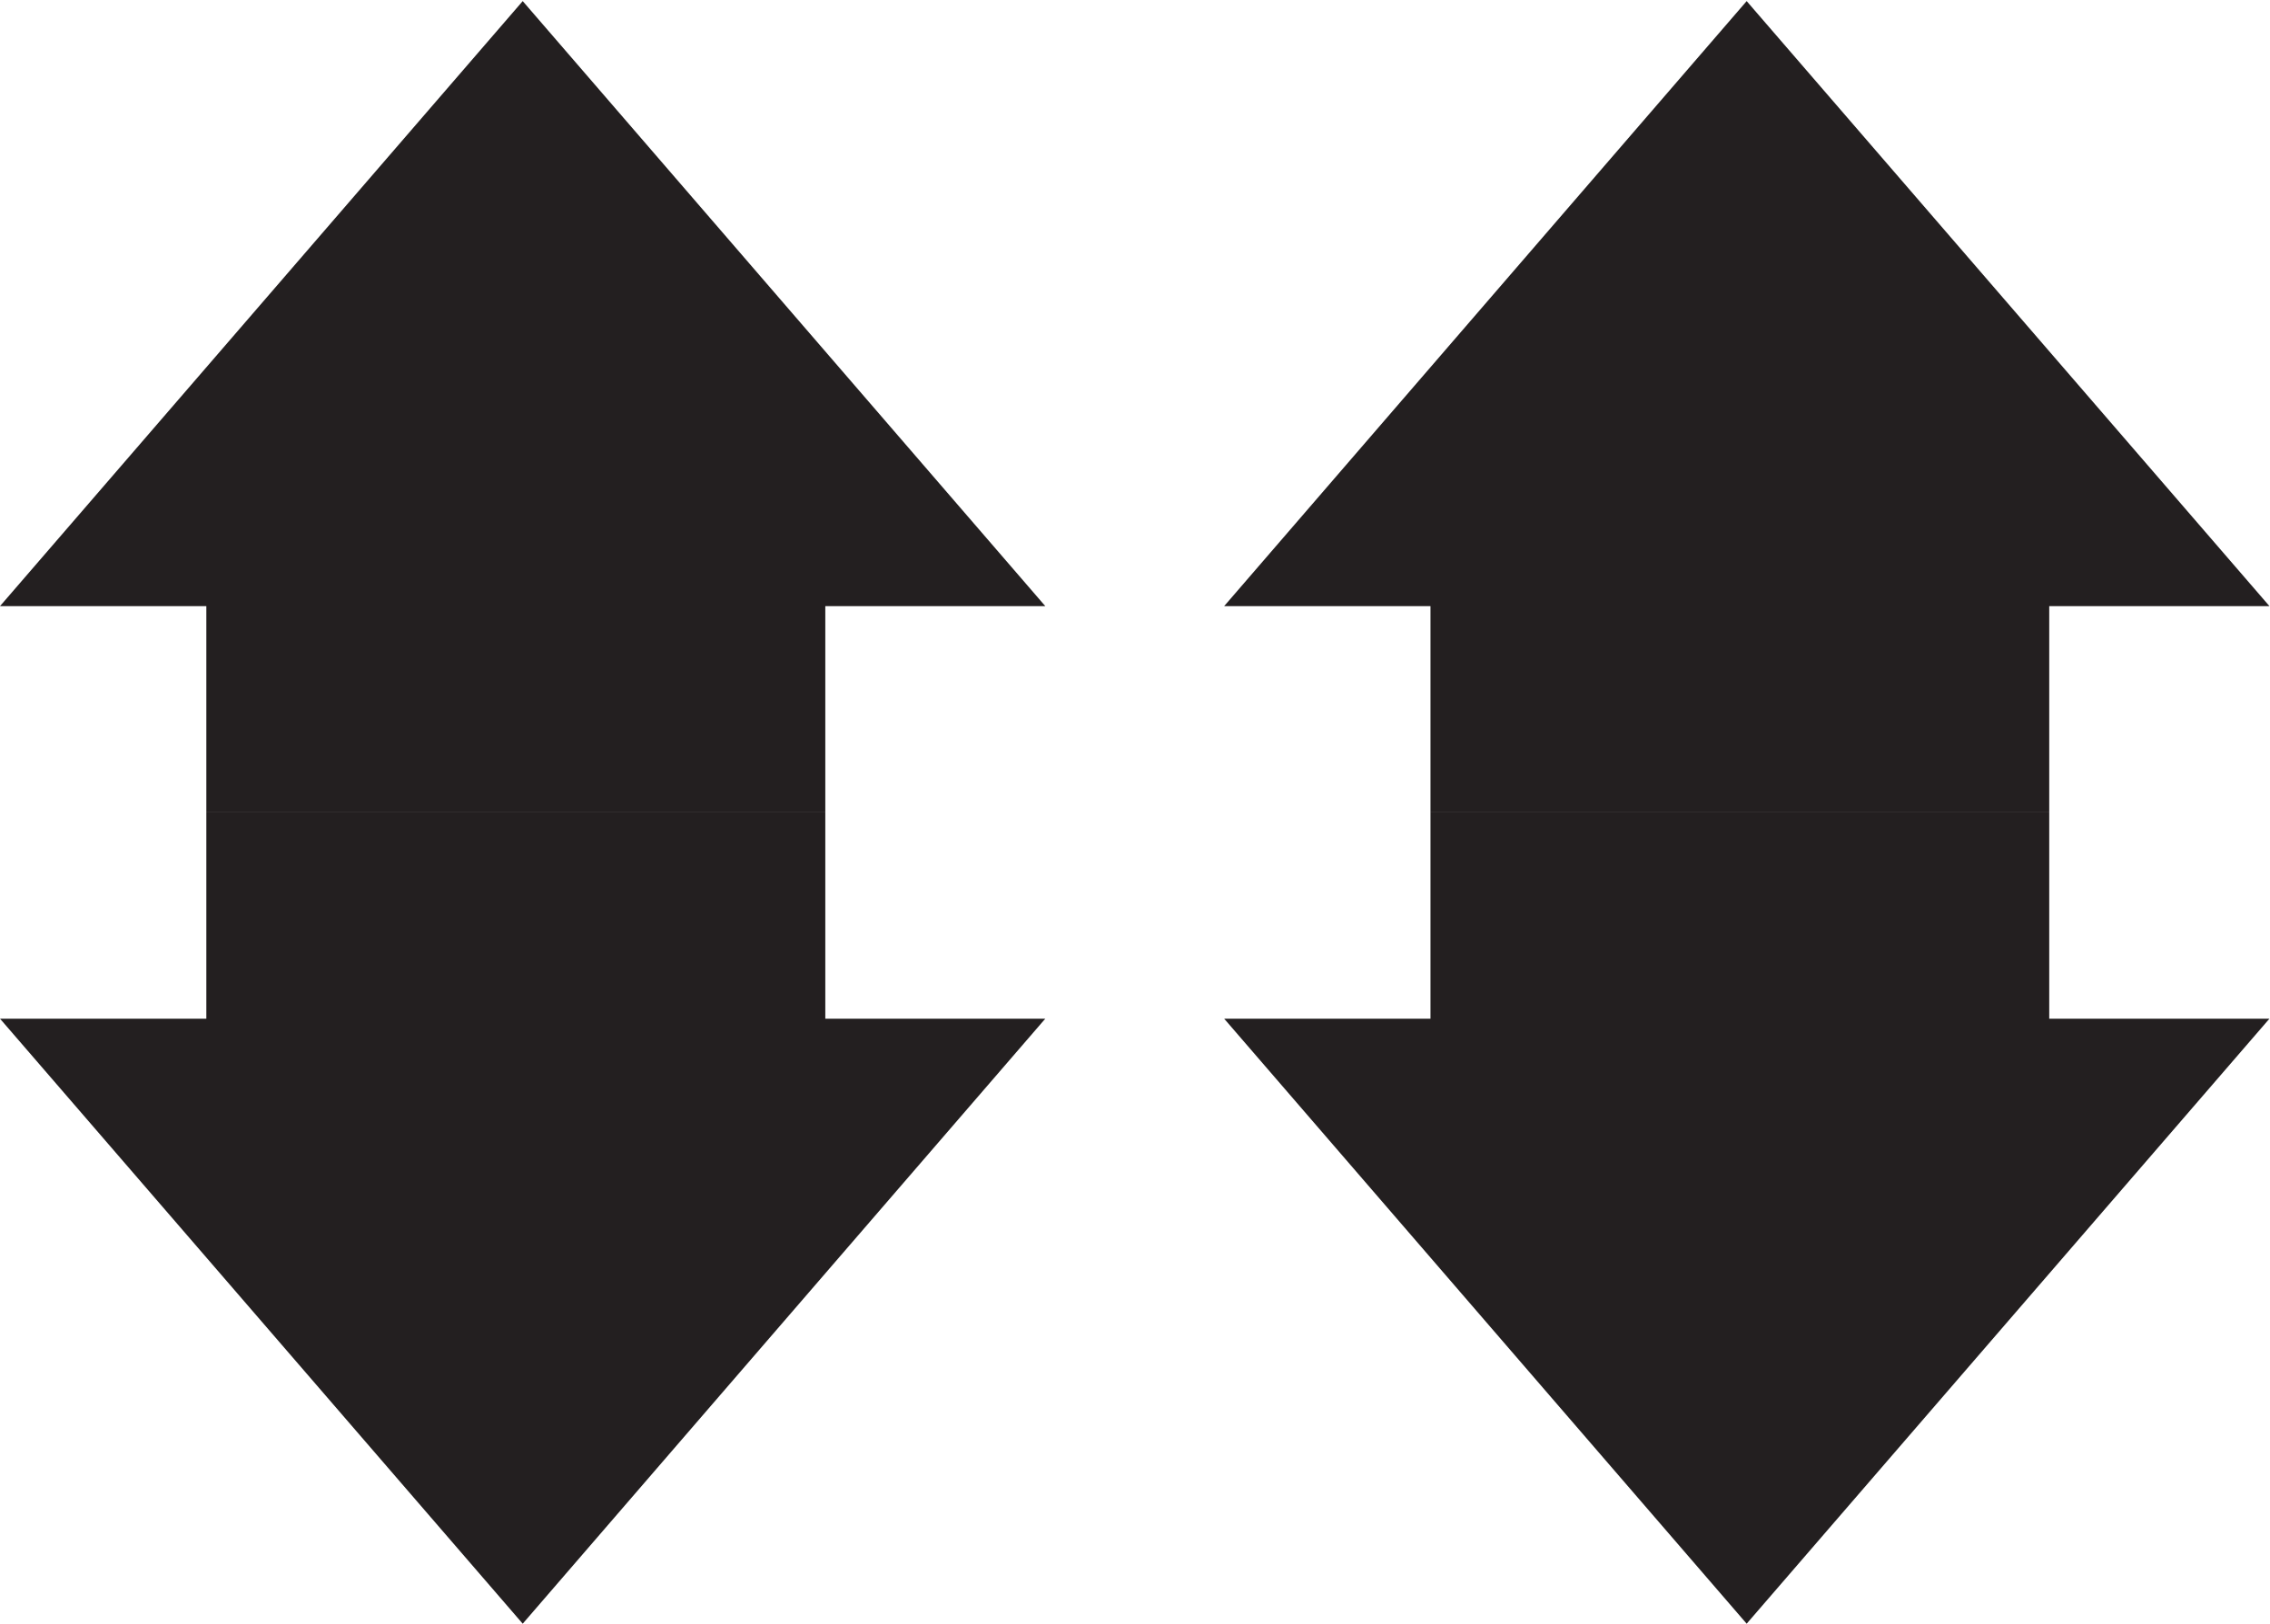 <?xml version="1.0" encoding="UTF-8" standalone="no"?>
<svg
   xmlns:dc="http://purl.org/dc/elements/1.1/"
   xmlns:cc="http://creativecommons.org/ns#"
   xmlns:rdf="http://www.w3.org/1999/02/22-rdf-syntax-ns#"
   xmlns:svg="http://www.w3.org/2000/svg"
   xmlns="http://www.w3.org/2000/svg"
   xmlns:sodipodi="http://sodipodi.sourceforge.net/DTD/sodipodi-0.dtd"
   xmlns:inkscape="http://www.inkscape.org/namespaces/inkscape"
   version="1.1"
   id="svg2"
   xml:space="preserve"
   width="15.84"
   height="11.333"
   viewBox="0 0 15.84 11.333"
   sodipodi:docname="secured..eps"><defs
     id="defs6" /><sodipodi:namedview
     pagecolor="#ffffff"
     bordercolor="#666666"
     borderopacity="1"
     objecttolerance="10"
     gridtolerance="10"
     guidetolerance="10"
     inkscape:pageopacity="0"
     inkscape:pageshadow="2"
     inkscape:window-width="640"
     inkscape:window-height="480"
     id="namedview4" /><g
     id="g10"
     inkscape:groupmode="layer"
     inkscape:label="ink_ext_XXXXXX"
     transform="matrix(1.333,0,0,-1.333,0,11.333)"><g
       id="g12"
       transform="scale(0.1)"><path
         d="M 43.203,31.68 V 42.48 H 10.801 V 31.68 L 0,31.68 27.363,0 54.719,31.68 H 43.203"
         style="fill:#231f20;fill-opacity:1;fill-rule:evenodd;stroke:none"
         id="path14" /><path
         d="M 43.203,53.281 V 42.48 H 10.801 V 53.281 H 0 L 27.363,84.961 54.719,53.281 H 43.203"
         style="fill:#231f20;fill-opacity:1;fill-rule:evenodd;stroke:none"
         id="path16" /><path
         d="M 107.273,31.68 V 42.48 H 74.883 V 31.68 H 64.082 L 91.434,0 118.801,31.68 h -11.528"
         style="fill:#231f20;fill-opacity:1;fill-rule:evenodd;stroke:none"
         id="path18" /><path
         d="M 107.273,53.281 V 42.48 H 74.883 V 53.281 H 64.082 L 91.434,84.961 118.801,53.281 h -11.528"
         style="fill:#231f20;fill-opacity:1;fill-rule:evenodd;stroke:none"
         id="path20" /></g></g></svg>
